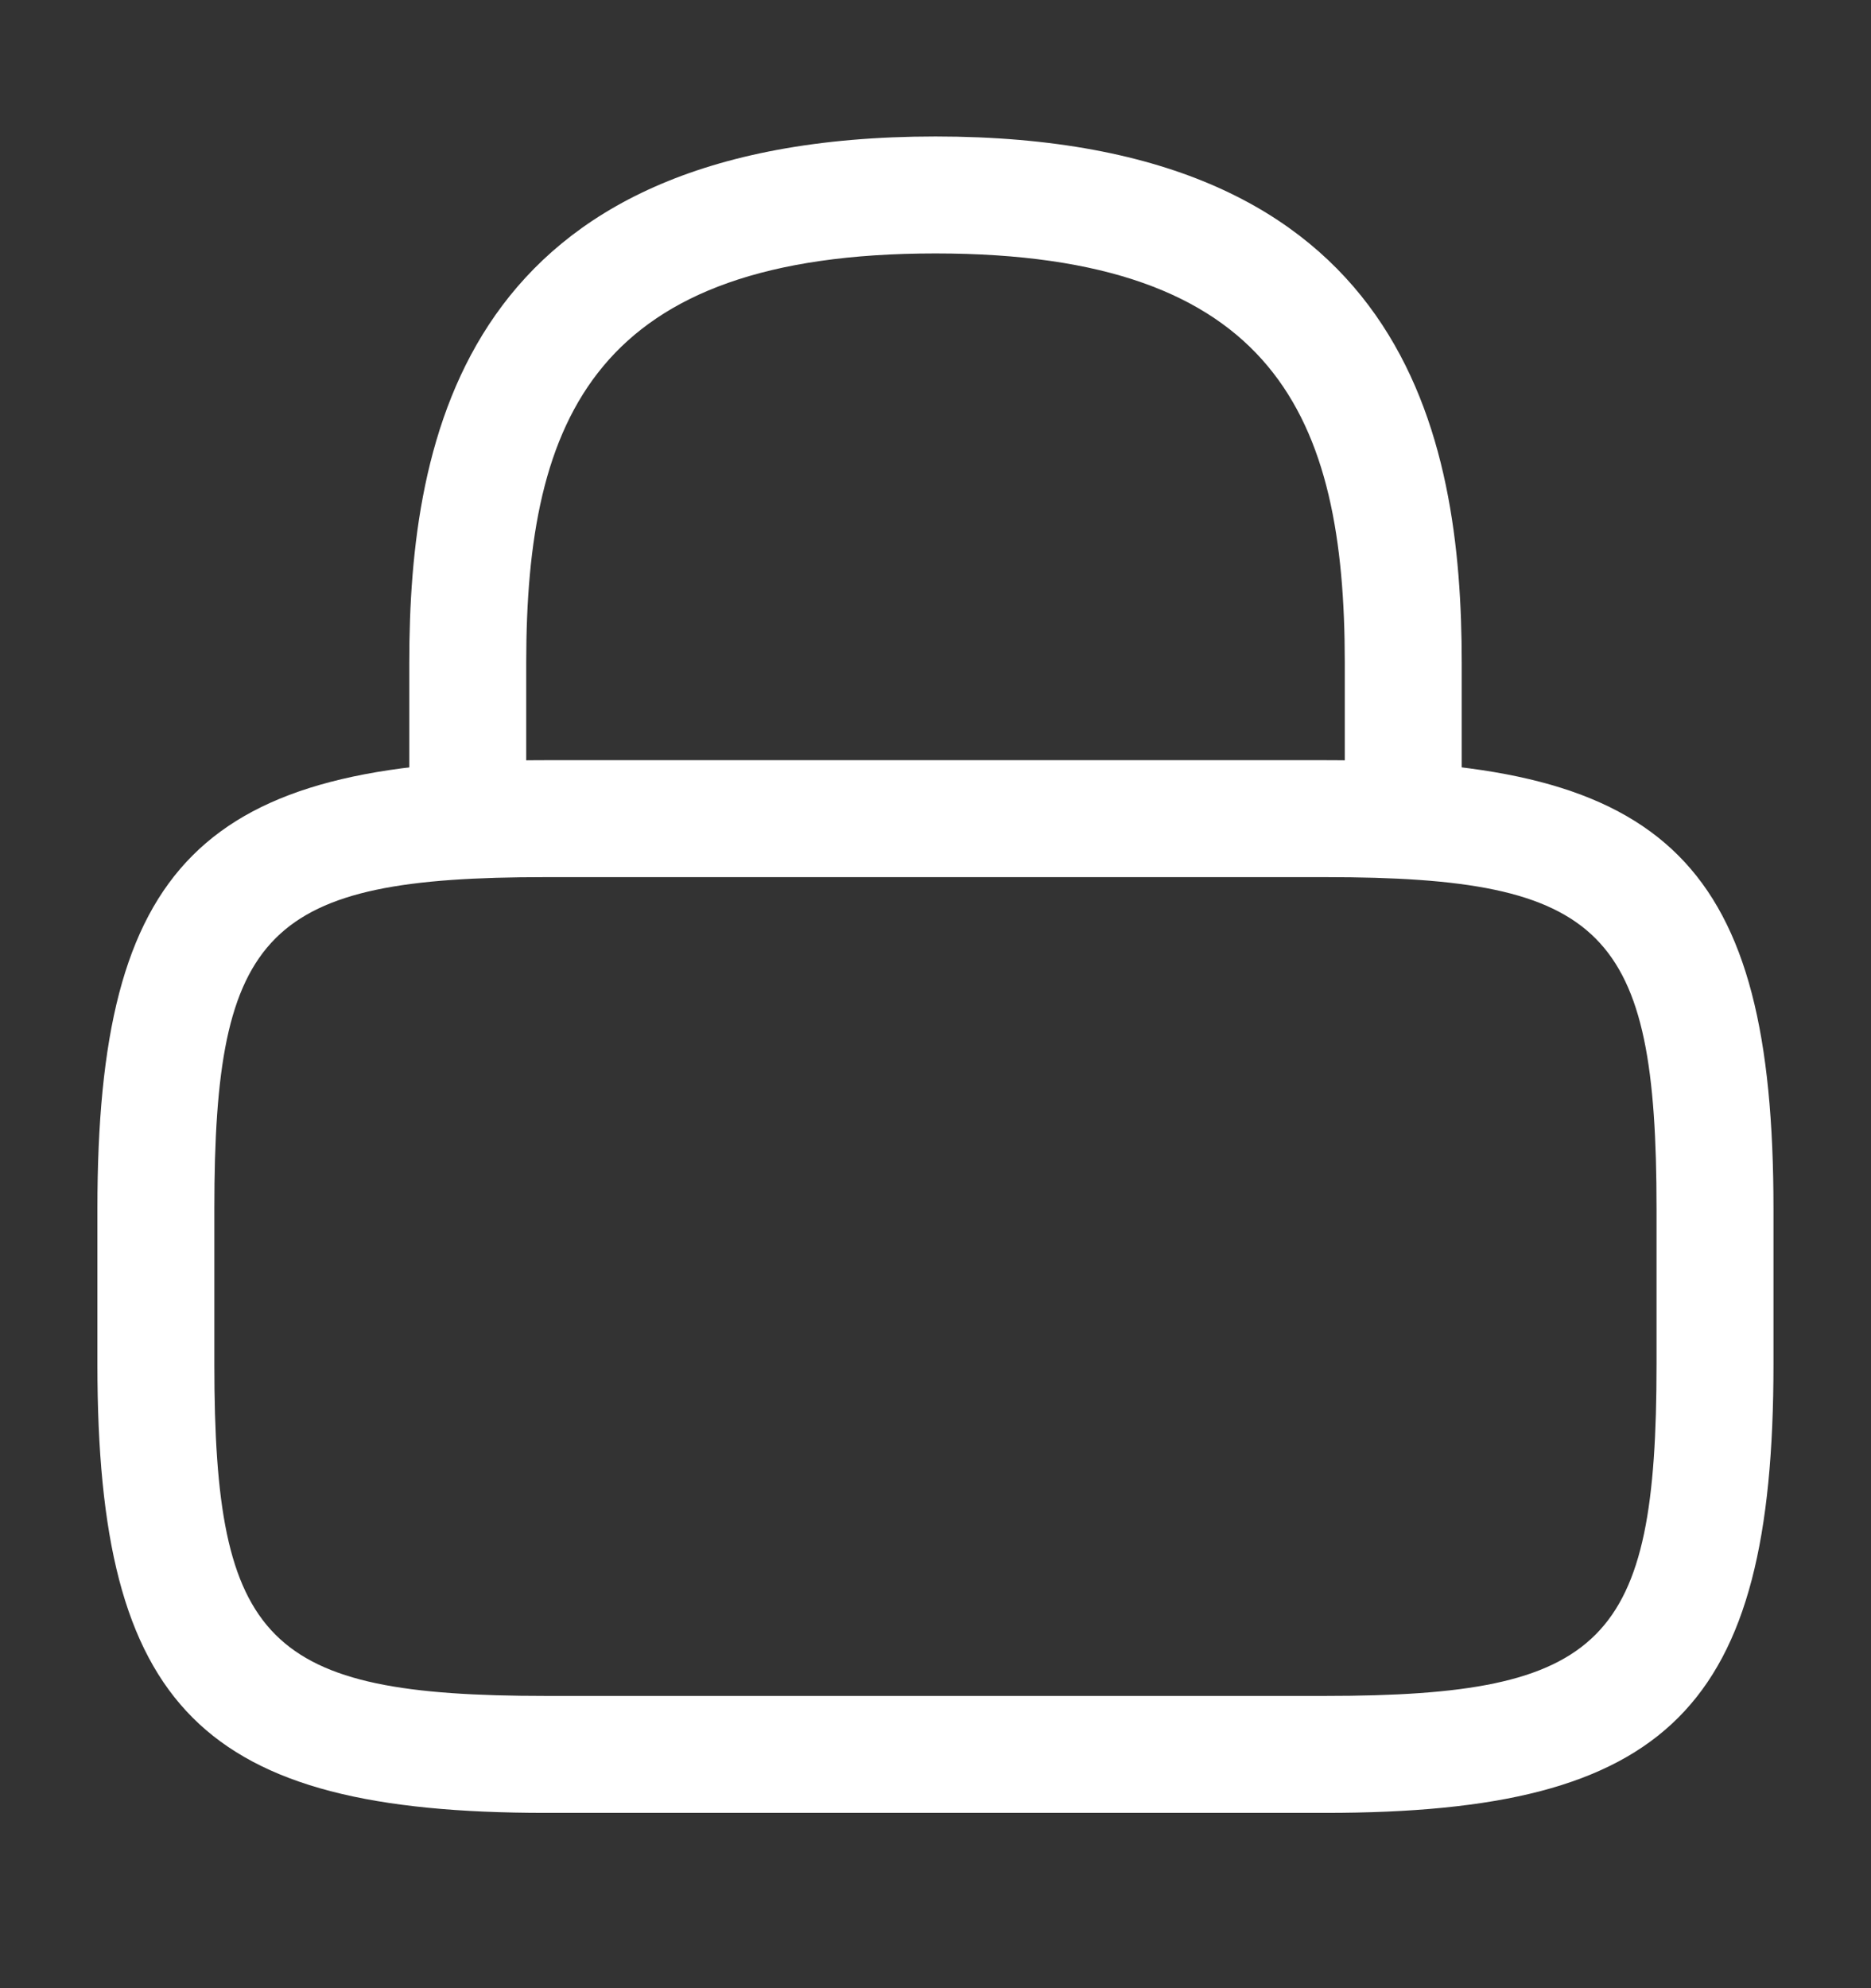 <svg xmlns="http://www.w3.org/2000/svg" fill="none" viewBox="0 0 16 17" height="17" width="16">
<rect x="0" y="0" width="16" height="17" fill="#333333" stroke="none"/>
<path fill="white" d="M12 7.501C11.727 7.501 11.5 7.274 11.5 7.001V5.667C11.5 3.567 10.907 2.167 8 2.167C5.093 2.167 4.5 3.567 4.5 5.667V7.001C4.5 7.274 4.273 7.501 4 7.501C3.727 7.501 3.5 7.274 3.5 7.001V5.667C3.5 3.734 3.967 1.167 8 1.167C12.033 1.167 12.5 3.734 12.5 5.667V7.001C12.5 7.274 12.273 7.501 12 7.501Z"></path>
<path fill="white" d="M11.333 15.501H4.666C1.726 15.501 0.833 14.607 0.833 11.667V10.334C0.833 7.394 1.726 6.5 4.666 6.5H11.333C14.273 6.5 15.166 7.394 15.166 10.334V11.667C15.166 14.607 14.273 15.501 11.333 15.501ZM4.666 7.5C2.28 7.5 1.833 7.954 1.833 10.334V11.667C1.833 14.047 2.28 14.501 4.666 14.501H11.333C13.72 14.501 14.166 14.047 14.166 11.667V10.334C14.166 7.954 13.72 7.5 11.333 7.5H4.666Z"></path>
</svg>
